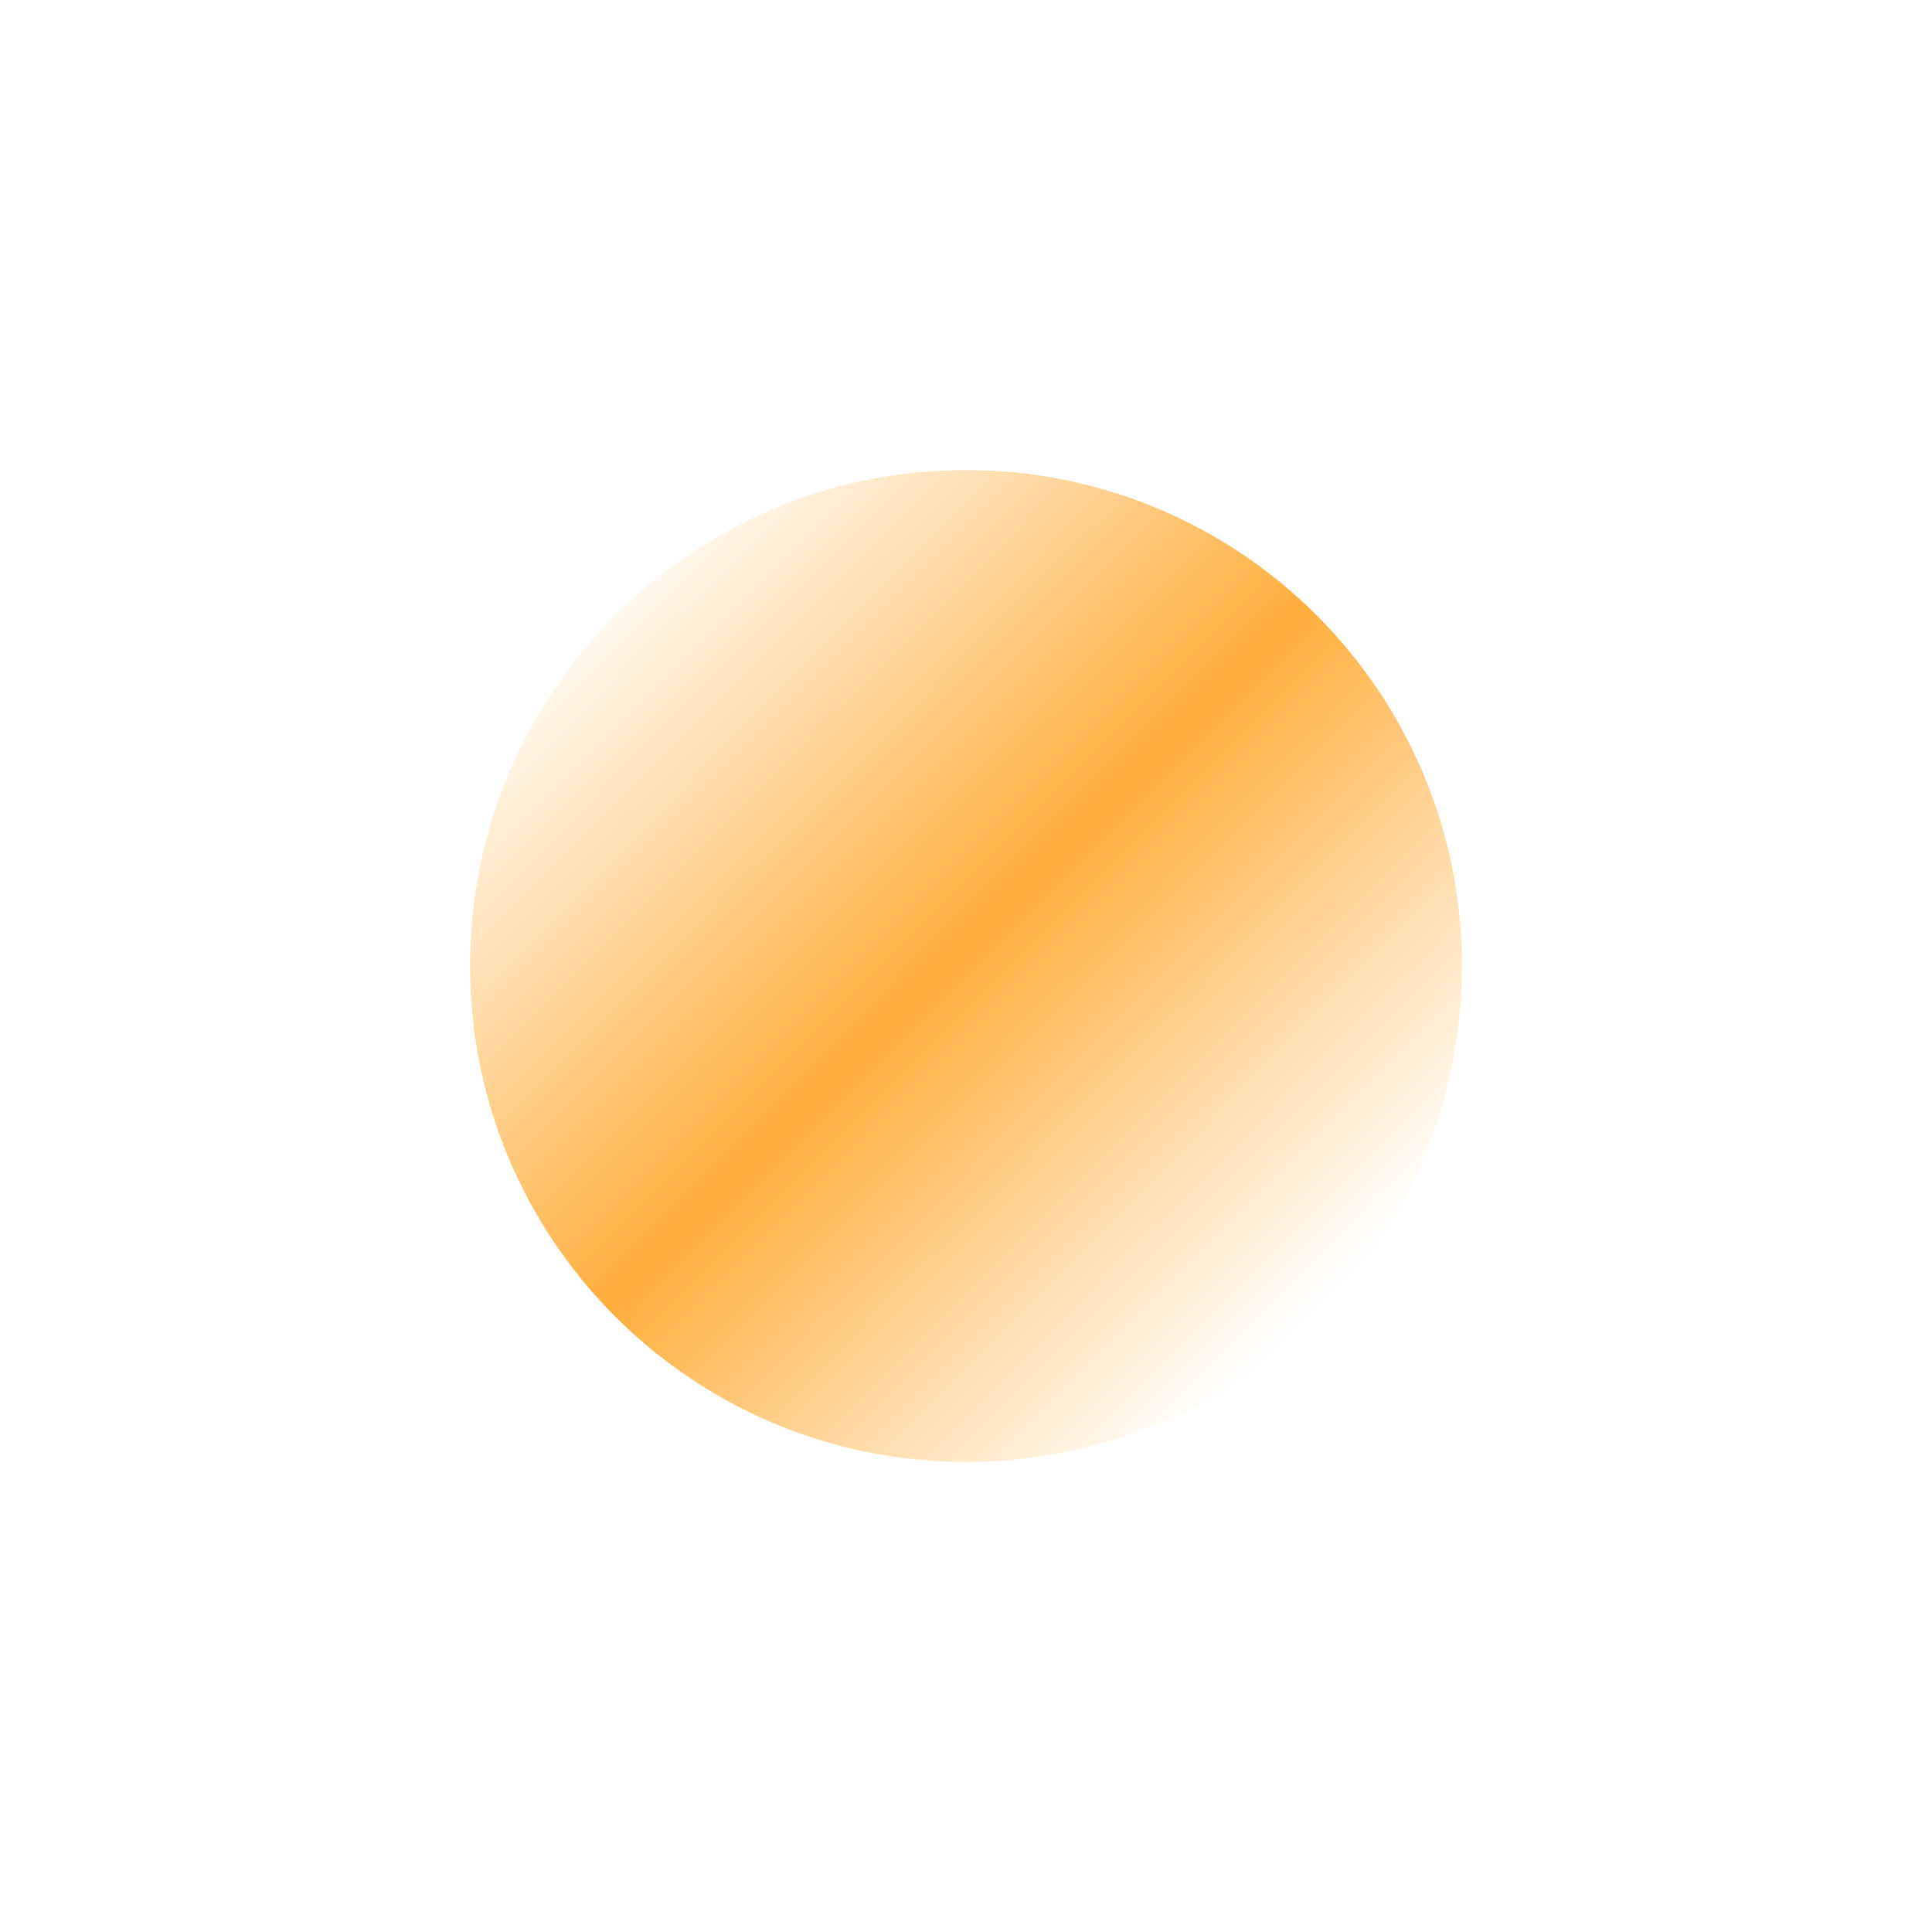 <?xml version="1.0" encoding="UTF-8"?> <svg xmlns="http://www.w3.org/2000/svg" width="822" height="822" viewBox="0 0 822 822" fill="none"><g clip-path="url(#clip0_10813_1644)"><g filter="url(#filter0_f_10813_1644)"><path d="M411 622C527.532 622 622 527.532 622 411C622 294.468 527.532 200 411 200C294.468 200 200 294.468 200 411C200 527.532 294.468 622 411 622Z" fill="url(#paint0_linear_10813_1644)"></path></g></g><defs><filter id="filter0_f_10813_1644" x="0" y="0" width="822" height="822" filterUnits="userSpaceOnUse" color-interpolation-filters="sRGB"><feFlood flood-opacity="0" result="BackgroundImageFix"></feFlood><feBlend mode="normal" in="SourceGraphic" in2="BackgroundImageFix" result="shape"></feBlend><feGaussianBlur stdDeviation="100" result="effect1_foregroundBlur_10813_1644"></feGaussianBlur></filter><linearGradient id="paint0_linear_10813_1644" x1="260" y1="235.5" x2="571" y2="545.5" gradientUnits="userSpaceOnUse"><stop stop-color="#FF9500" stop-opacity="0"></stop><stop offset="0.511" stop-color="#FF9500" stop-opacity="0.77"></stop><stop offset="1" stop-color="#FF9500" stop-opacity="0"></stop></linearGradient><clipPath id="clip0_10813_1644"><rect width="822" height="822" fill="white"></rect></clipPath></defs></svg> 
